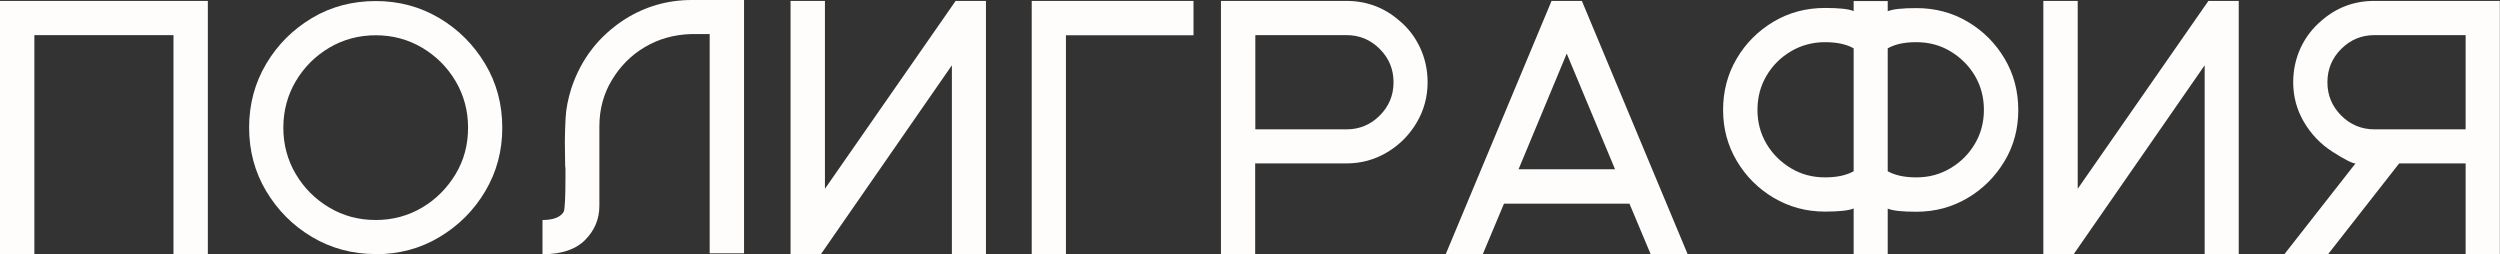 <?xml version="1.0" encoding="UTF-8"?> <svg xmlns="http://www.w3.org/2000/svg" id="Layer_2" data-name="Layer 2" viewBox="0 0 166.59 16.93"><rect x="0" y="0" width="166.59" height="16.93" fill="#333333" stroke="none"/><defs><style> .cls-1 { fill: #fffdfb; stroke-width: 0px; } </style></defs><g id="Layer_1-2" data-name="Layer 1"><g><path class="cls-1" d="m13.85,16.93h-2.29V2.34H2.29v14.59H0V.06h13.85v16.88Z"></path><path class="cls-1" d="m25.04,16.93c-1.55,0-2.97-.38-4.25-1.14s-2.29-1.78-3.05-3.05-1.14-2.69-1.14-4.24.38-2.97,1.14-4.25,1.78-2.29,3.05-3.05S23.49.07,25.04.07s2.96.38,4.24,1.14,2.29,1.78,3.05,3.05,1.14,2.69,1.14,4.25-.38,2.96-1.14,4.24-1.78,2.29-3.05,3.05-2.69,1.14-4.24,1.14Zm0-2.27c1.13,0,2.16-.28,3.09-.83s1.67-1.3,2.23-2.23.83-1.96.83-3.09-.28-2.17-.83-3.1-1.3-1.68-2.23-2.23-1.96-.83-3.09-.83-2.17.28-3.1.83-1.68,1.3-2.23,2.23-.83,1.97-.83,3.1.28,2.16.83,3.09,1.29,1.67,2.23,2.23,1.97.83,3.1.83Z"></path><path class="cls-1" d="m36.15,16.93v-2.27c.73,0,1.21-.19,1.42-.56.07-.22.11-.97.11-2.26v-.64s-.02-.14-.02-.14l-.02-1.61c0-.47.02-1,.05-1.6s.16-1.25.38-1.96c.65-1.96,1.84-3.5,3.59-4.62,1.34-.84,2.82-1.27,4.45-1.27h3.47v16.88h-2.29V2.27h-1.22c-1.14.03-2.17.32-3.09.86s-1.65,1.28-2.21,2.21-.83,1.96-.83,3.08v5.29c0,.88-.31,1.63-.94,2.27s-1.57.96-2.83.96Z"></path><path class="cls-1" d="m65.7,16.93h-2.27V4.35l-8.73,12.59h-2.02V.06h2.29v12.52L63.68.06h2.02v16.88Z"></path><path class="cls-1" d="m71.04,16.93h-2.29V.06h10.78v2.29h-8.5v14.59Z"></path><path class="cls-1" d="m83.65,16.93h-2.29V.06h8.36c1.34,0,2.52.44,3.53,1.32.59.49,1.05,1.09,1.38,1.8s.5,1.48.5,2.3c0,.98-.25,1.89-.74,2.71s-1.14,1.47-1.96,1.96-1.72.74-2.72.74h-6.07v6.04Zm6.07-8.31c.87,0,1.61-.31,2.22-.92s.92-1.35.92-2.22-.31-1.61-.92-2.22-1.35-.92-2.22-.92h-6.07v6.28h6.07Z"></path><path class="cls-1" d="m112.46,16.93h-2.47l-1.41-3.36h-8.36l-1.41,3.36h-2.47L103.39.06h2.02l7.05,16.88Zm-4.84-5.65l-3.22-7.71-3.21,7.71h6.43Z"></path><path class="cls-1" d="m125.79,16.93h-2.27v-3.04c-.32.14-.96.21-1.91.21-1.25,0-2.39-.31-3.42-.92s-1.85-1.43-2.46-2.46-.91-2.16-.91-3.4.3-2.39.91-3.42,1.43-1.85,2.46-2.46,2.17-.91,3.42-.91c.95,0,1.59.07,1.91.21V.07h2.27v.68c.33-.14.96-.21,1.91-.21,1.25,0,2.39.3,3.42.91s1.85,1.43,2.46,2.46.91,2.17.91,3.42-.3,2.38-.91,3.4-1.43,1.85-2.46,2.46-2.17.92-3.42.92c-.95,0-1.59-.07-1.91-.21v3.04Zm-4.18-5.11c.8,0,1.43-.14,1.91-.41V3.22c-.48-.27-1.11-.41-1.91-.41s-1.58.2-2.27.61-1.23.95-1.63,1.63-.6,1.44-.6,2.27.2,1.58.6,2.26.95,1.22,1.63,1.63,1.44.61,2.27.61Zm6.09,0c.83,0,1.58-.2,2.27-.61s1.23-.95,1.63-1.63.6-1.43.6-2.26-.2-1.59-.6-2.27-.95-1.22-1.63-1.63-1.44-.61-2.27-.61-1.43.14-1.91.41v8.19c.48.27,1.11.41,1.91.41Z"></path><path class="cls-1" d="m149.18,16.93h-2.27V4.35l-8.73,12.59h-2.02V.06h2.29v12.52L147.16.06h2.02v16.88Z"></path><path class="cls-1" d="m166.59,16.93h-2.29v-6.04h-4.43l-4.73,6.04h-2.91l4.73-6.04c-.21,0-.72-.26-1.52-.77s-1.44-1.18-1.92-2-.71-1.7-.71-2.64c0-.82.17-1.59.5-2.3s.8-1.31,1.38-1.8c1.01-.88,2.18-1.32,3.53-1.32h8.36v16.88Zm-2.29-8.31V2.34h-6.07c-.87,0-1.61.31-2.22.92s-.92,1.35-.92,2.22.31,1.61.92,2.22,1.35.92,2.22.92h6.07Z"></path></g></g></svg> 